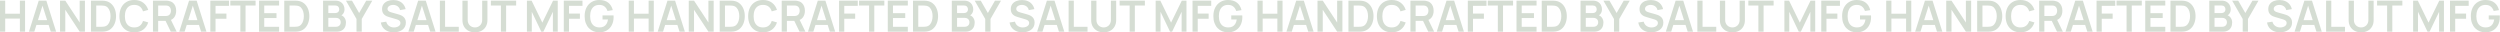 <?xml version="1.0" encoding="UTF-8"?> <svg xmlns="http://www.w3.org/2000/svg" width="8700" height="113" viewBox="0 0 8700 113" fill="none"><path d="M0 110.25V2.25H18.075V47.7H69.225V2.25H87.225V110.25H69.225V64.65H18.075V110.25H0Z" fill="#D5DDD3"></path><path d="M100.752 110.25L134.802 2.25H161.277L195.327 110.25H176.727L145.827 13.35H149.877L119.352 110.25H100.752ZM119.727 86.85V69.975H176.427V86.85H119.727Z" fill="#D5DDD3"></path><path d="M208.887 110.25V2.25H227.187L277.287 78.375V2.25H295.587V110.25H277.287L227.187 34.125V110.25H208.887Z" fill="#D5DDD3"></path><path d="M316.553 110.25V2.25H350.978C351.878 2.25 353.653 2.275 356.303 2.325C359.003 2.375 361.603 2.55 364.103 2.85C372.653 3.95 379.878 7 385.778 12C391.728 16.95 396.228 23.275 399.278 30.975C402.328 38.675 403.853 47.1 403.853 56.25C403.853 65.4 402.328 73.825 399.278 81.525C396.228 89.225 391.728 95.575 385.778 100.575C379.878 105.525 372.653 108.55 364.103 109.65C361.653 109.95 359.078 110.125 356.378 110.175C353.678 110.225 351.878 110.25 350.978 110.25H316.553ZM334.928 93.225H350.978C352.478 93.225 354.378 93.175 356.678 93.075C359.028 92.975 361.103 92.75 362.903 92.4C368.003 91.45 372.153 89.175 375.353 85.575C378.553 81.975 380.903 77.6 382.403 72.45C383.953 67.3 384.728 61.9 384.728 56.25C384.728 50.4 383.953 44.9 382.403 39.75C380.853 34.6 378.453 30.275 375.203 26.775C372.003 23.275 367.903 21.05 362.903 20.1C361.103 19.7 359.028 19.475 356.678 19.425C354.378 19.325 352.478 19.275 350.978 19.275H334.928V93.225Z" fill="#D5DDD3"></path><path d="M467.257 112.5C456.457 112.5 447.207 110.15 439.507 105.45C431.807 100.7 425.882 94.1 421.732 85.65C417.632 77.2 415.582 67.4 415.582 56.25C415.582 45.1 417.632 35.3 421.732 26.85C425.882 18.4 431.807 11.825 439.507 7.125C447.207 2.375 456.457 0 467.257 0C479.707 0 490.082 3.125 498.382 9.375C506.682 15.575 512.507 23.95 515.857 34.5L497.632 39.525C495.532 32.475 491.957 26.975 486.907 23.025C481.857 19.025 475.307 17.025 467.257 17.025C460.007 17.025 453.957 18.65 449.107 21.9C444.307 25.15 440.682 29.725 438.232 35.625C435.832 41.475 434.607 48.35 434.557 56.25C434.557 64.15 435.757 71.05 438.157 76.95C440.607 82.8 444.257 87.35 449.107 90.6C453.957 93.85 460.007 95.475 467.257 95.475C475.307 95.475 481.857 93.475 486.907 89.475C491.957 85.475 495.532 79.975 497.632 72.975L515.857 78C512.507 88.55 506.682 96.95 498.382 103.2C490.082 109.4 479.707 112.5 467.257 112.5Z" fill="#D5DDD3"></path><path d="M532.324 110.25V2.25H576.949C577.999 2.25 579.349 2.3 580.999 2.4C582.649 2.45 584.174 2.6 585.574 2.85C591.824 3.8 596.974 5.875 601.024 9.075C605.124 12.275 608.149 16.325 610.099 21.225C612.099 26.075 613.099 31.475 613.099 37.425C613.099 46.225 610.874 53.8 606.424 60.15C601.974 66.45 595.149 70.35 585.949 71.85L578.224 72.525H550.399V110.25H532.324ZM594.349 110.25L573.049 66.3L591.424 62.25L614.824 110.25H594.349ZM550.399 55.65H576.199C577.199 55.65 578.324 55.6 579.574 55.5C580.824 55.4 581.974 55.2 583.024 54.9C586.024 54.15 588.374 52.825 590.074 50.925C591.824 49.025 593.049 46.875 593.749 44.475C594.499 42.075 594.874 39.725 594.874 37.425C594.874 35.125 594.499 32.775 593.749 30.375C593.049 27.925 591.824 25.75 590.074 23.85C588.374 21.95 586.024 20.625 583.024 19.875C581.974 19.575 580.824 19.4 579.574 19.35C578.324 19.25 577.199 19.2 576.199 19.2H550.399V55.65Z" fill="#D5DDD3"></path><path d="M623.848 110.25L657.898 2.25H684.373L718.423 110.25H699.823L668.923 13.35H672.973L642.448 110.25H623.848ZM642.823 86.85V69.975H699.523V86.85H642.823Z" fill="#D5DDD3"></path><path d="M731.982 110.25V2.25H797.007V20.325H750.057V47.25H788.007V65.25H750.057V110.25H731.982Z" fill="#D5DDD3"></path><path d="M836.448 110.25V19.2H801.498V2.25H889.473V19.2H854.523V110.25H836.448Z" fill="#D5DDD3"></path><path d="M901.465 110.25V2.25H971.215V19.2H919.54V45.825H962.215V62.775H919.54V93.3H971.215V110.25H901.465Z" fill="#D5DDD3"></path><path d="M989.209 110.25V2.25H1023.63C1024.53 2.25 1026.31 2.275 1028.96 2.325C1031.66 2.375 1034.26 2.55 1036.76 2.85C1045.31 3.95 1052.53 7 1058.43 12C1064.38 16.95 1068.88 23.275 1071.93 30.975C1074.98 38.675 1076.51 47.1 1076.51 56.25C1076.51 65.4 1074.98 73.825 1071.93 81.525C1068.88 89.225 1064.38 95.575 1058.43 100.575C1052.53 105.525 1045.31 108.55 1036.76 109.65C1034.31 109.95 1031.73 110.125 1029.03 110.175C1026.33 110.225 1024.53 110.25 1023.63 110.25H989.209ZM1007.58 93.225H1023.63C1025.13 93.225 1027.03 93.175 1029.33 93.075C1031.68 92.975 1033.76 92.75 1035.56 92.4C1040.66 91.45 1044.81 89.175 1048.01 85.575C1051.21 81.975 1053.56 77.6 1055.06 72.45C1056.61 67.3 1057.38 61.9 1057.38 56.25C1057.38 50.4 1056.61 44.9 1055.06 39.75C1053.51 34.6 1051.11 30.275 1047.86 26.775C1044.66 23.275 1040.56 21.05 1035.56 20.1C1033.76 19.7 1031.68 19.475 1029.33 19.425C1027.03 19.325 1025.13 19.275 1023.63 19.275H1007.58V93.225Z" fill="#D5DDD3"></path><path d="M1124.27 110.25V2.25H1167.09C1174.39 2.25 1180.37 3.725 1185.02 6.675C1189.72 9.575 1193.19 13.3 1195.44 17.85C1197.74 22.4 1198.89 27.1 1198.89 31.95C1198.89 37.9 1197.47 42.95 1194.62 47.1C1191.82 51.25 1187.99 54.05 1183.14 55.5V51.75C1189.94 53.3 1195.09 56.525 1198.59 61.425C1202.14 66.325 1203.92 71.9 1203.92 78.15C1203.92 84.55 1202.69 90.15 1200.24 94.95C1197.79 99.75 1194.14 103.5 1189.29 106.2C1184.49 108.9 1178.54 110.25 1171.44 110.25H1124.27ZM1142.57 93.225H1169.19C1172.34 93.225 1175.17 92.6 1177.67 91.35C1180.17 90.05 1182.12 88.25 1183.52 85.95C1184.97 83.6 1185.69 80.825 1185.69 77.625C1185.69 74.725 1185.07 72.125 1183.82 69.825C1182.57 67.525 1180.74 65.7 1178.34 64.35C1175.94 62.95 1173.07 62.25 1169.72 62.25H1142.57V93.225ZM1142.57 45.375H1166.87C1169.47 45.375 1171.79 44.875 1173.84 43.875C1175.89 42.875 1177.52 41.4 1178.72 39.45C1179.92 37.5 1180.52 35.1 1180.52 32.25C1180.52 28.5 1179.32 25.375 1176.92 22.875C1174.52 20.375 1171.17 19.125 1166.87 19.125H1142.57V45.375Z" fill="#D5DDD3"></path><path d="M1240.61 110.25V66L1203.86 2.25H1224.93L1249.76 45.3L1274.51 2.25H1295.58L1258.91 66V110.25H1240.61Z" fill="#D5DDD3"></path><path d="M1370.05 112.5C1362.15 112.5 1355.03 111.125 1348.68 108.375C1342.38 105.625 1337.18 101.7 1333.08 96.6C1329.03 91.45 1326.45 85.35 1325.35 78.3L1344.1 75.45C1345.7 81.85 1348.98 86.8 1353.93 90.3C1358.93 93.8 1364.68 95.55 1371.18 95.55C1375.03 95.55 1378.65 94.95 1382.05 93.75C1385.45 92.55 1388.2 90.8 1390.3 88.5C1392.45 86.2 1393.53 83.375 1393.53 80.025C1393.53 78.525 1393.28 77.15 1392.78 75.9C1392.28 74.6 1391.53 73.45 1390.53 72.45C1389.58 71.45 1388.33 70.55 1386.78 69.75C1385.28 68.9 1383.53 68.175 1381.53 67.575L1353.63 59.325C1351.23 58.625 1348.63 57.7 1345.83 56.55C1343.08 55.35 1340.45 53.725 1337.95 51.675C1335.5 49.575 1333.48 46.925 1331.88 43.725C1330.33 40.475 1329.55 36.475 1329.55 31.725C1329.55 24.775 1331.3 18.95 1334.8 14.25C1338.35 9.5 1343.1 5.95 1349.05 3.6C1355.05 1.25 1361.7 0.1 1369 0.15C1376.4 0.2 1383 1.475 1388.8 3.975C1394.6 6.425 1399.45 10 1403.35 14.7C1407.25 19.4 1410 25.075 1411.6 31.725L1392.18 35.1C1391.38 31.3 1389.83 28.075 1387.53 25.425C1385.28 22.725 1382.5 20.675 1379.2 19.275C1375.95 17.875 1372.48 17.125 1368.78 17.025C1365.18 16.975 1361.83 17.525 1358.73 18.675C1355.68 19.775 1353.2 21.375 1351.3 23.475C1349.45 25.575 1348.53 28.025 1348.53 30.825C1348.53 33.475 1349.33 35.65 1350.93 37.35C1352.53 39 1354.5 40.325 1356.85 41.325C1359.25 42.275 1361.68 43.075 1364.13 43.725L1383.48 49.125C1386.13 49.825 1389.1 50.775 1392.4 51.975C1395.7 53.175 1398.88 54.85 1401.93 57C1404.98 59.15 1407.48 61.975 1409.43 65.475C1411.43 68.975 1412.43 73.425 1412.43 78.825C1412.43 84.425 1411.25 89.35 1408.9 93.6C1406.6 97.8 1403.48 101.3 1399.53 104.1C1395.58 106.9 1391.05 109 1385.95 110.4C1380.9 111.8 1375.6 112.5 1370.05 112.5Z" fill="#D5DDD3"></path><path d="M1421.16 110.25L1455.21 2.25H1481.69L1515.74 110.25H1497.14L1466.24 13.35H1470.29L1439.76 110.25H1421.16ZM1440.14 86.85V69.975H1496.84V86.85H1440.14Z" fill="#D5DDD3"></path><path d="M1530.8 110.25V2.25H1548.87V93.3H1596.57V110.25H1530.8Z" fill="#D5DDD3"></path><path d="M1652.78 112.5C1644.18 112.5 1636.6 110.75 1630.05 107.25C1623.55 103.75 1618.45 98.825 1614.75 92.475C1611.1 86.125 1609.28 78.675 1609.28 70.125V2.4L1627.58 2.25V69.675C1627.58 73.725 1628.25 77.35 1629.6 80.55C1631 83.75 1632.88 86.475 1635.23 88.725C1637.58 90.925 1640.28 92.6 1643.33 93.75C1646.38 94.9 1649.53 95.475 1652.78 95.475C1656.13 95.475 1659.3 94.9 1662.3 93.75C1665.35 92.55 1668.05 90.85 1670.4 88.65C1672.75 86.4 1674.6 83.675 1675.95 80.475C1677.3 77.275 1677.98 73.675 1677.98 69.675V2.25H1696.28V70.125C1696.28 78.675 1694.43 86.125 1690.73 92.475C1687.08 98.825 1681.98 103.75 1675.43 107.25C1668.93 110.75 1661.38 112.5 1652.78 112.5Z" fill="#D5DDD3"></path><path d="M1743.19 110.25V19.2H1708.24V2.25H1796.21V19.2H1761.26V110.25H1743.19Z" fill="#D5DDD3"></path><path d="M1833.69 110.25V2.25H1849.97L1887.32 78.75L1924.67 2.25H1940.94V110.25H1924.07V41.025L1890.92 110.25H1883.72L1850.64 41.025V110.25H1833.69Z" fill="#D5DDD3"></path><path d="M1962.01 110.25V2.25H2027.04V20.325H1980.09V47.25H2018.04V65.25H1980.09V110.25H1962.01Z" fill="#D5DDD3"></path><path d="M2085.08 112.5C2078.08 112.5 2071.5 111.275 2065.35 108.825C2059.25 106.325 2053.88 102.675 2049.23 97.875C2044.63 93.075 2041.03 87.2 2038.43 80.25C2035.83 73.25 2034.53 65.25 2034.53 56.25C2034.53 44.45 2036.73 34.375 2041.13 26.025C2045.53 17.625 2051.55 11.2 2059.2 6.75C2066.85 2.25 2075.48 0 2085.08 0C2098.38 0 2108.9 3.1 2116.65 9.3C2124.45 15.45 2129.73 24.1 2132.48 35.25L2114.03 38.175C2111.98 31.775 2108.63 26.675 2103.98 22.875C2099.33 19.025 2093.4 17.1 2086.2 17.1C2078.95 17 2072.93 18.575 2068.13 21.825C2063.33 25.075 2059.7 29.65 2057.25 35.55C2054.85 41.45 2053.65 48.35 2053.65 56.25C2053.65 64.15 2054.85 71.025 2057.25 76.875C2059.65 82.675 2063.25 87.2 2068.05 90.45C2072.9 93.7 2078.95 95.375 2086.2 95.475C2091.65 95.525 2096.43 94.55 2100.53 92.55C2104.63 90.5 2107.98 87.425 2110.58 83.325C2113.18 79.175 2114.93 74 2115.83 67.8H2096.78V53.625H2135.03C2135.13 54.425 2135.2 55.6 2135.25 57.15C2135.3 58.7 2135.33 59.625 2135.33 59.925C2135.33 70.125 2133.3 79.2 2129.25 87.15C2125.25 95.05 2119.5 101.25 2112 105.75C2104.5 110.25 2095.53 112.5 2085.08 112.5Z" fill="#D5DDD3"></path><path d="M4376 110.25V2.25H4394.08V47.7H4445.23V2.25H4463.23V110.25H4445.23V64.65H4394.08V110.25H4376Z" fill="#D5DDD3"></path><path d="M4476.75 110.25L4510.8 2.25H4537.28L4571.33 110.25H4552.73L4521.83 13.35H4525.88L4495.35 110.25H4476.75ZM4495.73 86.85V69.975H4552.43V86.85H4495.73Z" fill="#D5DDD3"></path><path d="M4584.89 110.25V2.25H4603.19L4653.29 78.375V2.25H4671.59V110.25H4653.29L4603.19 34.125V110.25H4584.89Z" fill="#D5DDD3"></path><path d="M4692.55 110.25V2.25H4726.98C4727.88 2.25 4729.65 2.275 4732.3 2.325C4735 2.375 4737.6 2.55 4740.1 2.85C4748.65 3.95 4755.88 7 4761.78 12C4767.73 16.95 4772.23 23.275 4775.28 30.975C4778.33 38.675 4779.85 47.1 4779.85 56.25C4779.85 65.4 4778.33 73.825 4775.28 81.525C4772.23 89.225 4767.73 95.575 4761.78 100.575C4755.88 105.525 4748.65 108.55 4740.1 109.65C4737.65 109.95 4735.08 110.125 4732.38 110.175C4729.68 110.225 4727.88 110.25 4726.98 110.25H4692.55ZM4710.93 93.225H4726.98C4728.48 93.225 4730.38 93.175 4732.68 93.075C4735.03 92.975 4737.1 92.75 4738.9 92.4C4744 91.45 4748.15 89.175 4751.35 85.575C4754.55 81.975 4756.9 77.6 4758.4 72.45C4759.95 67.3 4760.73 61.9 4760.73 56.25C4760.73 50.4 4759.95 44.9 4758.4 39.75C4756.85 34.6 4754.45 30.275 4751.2 26.775C4748 23.275 4743.9 21.05 4738.9 20.1C4737.1 19.7 4735.03 19.475 4732.68 19.425C4730.38 19.325 4728.48 19.275 4726.98 19.275H4710.93V93.225Z" fill="#D5DDD3"></path><path d="M4843.26 112.5C4832.46 112.5 4823.21 110.15 4815.51 105.45C4807.81 100.7 4801.88 94.1 4797.73 85.65C4793.63 77.2 4791.58 67.4 4791.58 56.25C4791.58 45.1 4793.63 35.3 4797.73 26.85C4801.88 18.4 4807.81 11.825 4815.51 7.125C4823.21 2.375 4832.46 0 4843.26 0C4855.71 0 4866.08 3.125 4874.38 9.375C4882.68 15.575 4888.51 23.95 4891.86 34.5L4873.63 39.525C4871.53 32.475 4867.96 26.975 4862.91 23.025C4857.86 19.025 4851.31 17.025 4843.26 17.025C4836.01 17.025 4829.96 18.65 4825.11 21.9C4820.31 25.15 4816.68 29.725 4814.23 35.625C4811.83 41.475 4810.61 48.35 4810.56 56.25C4810.56 64.15 4811.76 71.05 4814.16 76.95C4816.61 82.8 4820.26 87.35 4825.11 90.6C4829.96 93.85 4836.01 95.475 4843.26 95.475C4851.31 95.475 4857.86 93.475 4862.91 89.475C4867.96 85.475 4871.53 79.975 4873.63 72.975L4891.86 78C4888.51 88.55 4882.68 96.95 4874.38 103.2C4866.08 109.4 4855.71 112.5 4843.26 112.5Z" fill="#D5DDD3"></path><path d="M4908.32 110.25V2.25H4952.95C4954 2.25 4955.35 2.3 4957 2.4C4958.65 2.45 4960.17 2.6 4961.57 2.85C4967.82 3.8 4972.97 5.875 4977.02 9.075C4981.12 12.275 4984.15 16.325 4986.1 21.225C4988.1 26.075 4989.1 31.475 4989.1 37.425C4989.1 46.225 4986.87 53.8 4982.42 60.15C4977.97 66.45 4971.15 70.35 4961.95 71.85L4954.22 72.525H4926.4V110.25H4908.32ZM4970.35 110.25L4949.05 66.3L4967.42 62.25L4990.82 110.25H4970.35ZM4926.4 55.65H4952.2C4953.2 55.65 4954.32 55.6 4955.57 55.5C4956.82 55.4 4957.97 55.2 4959.02 54.9C4962.02 54.15 4964.37 52.825 4966.07 50.925C4967.82 49.025 4969.05 46.875 4969.75 44.475C4970.5 42.075 4970.87 39.725 4970.87 37.425C4970.87 35.125 4970.5 32.775 4969.75 30.375C4969.05 27.925 4967.82 25.75 4966.07 23.85C4964.37 21.95 4962.02 20.625 4959.02 19.875C4957.97 19.575 4956.82 19.4 4955.57 19.35C4954.32 19.25 4953.2 19.2 4952.2 19.2H4926.4V55.65Z" fill="#D5DDD3"></path><path d="M4999.85 110.25L5033.9 2.25H5060.37L5094.42 110.25H5075.82L5044.92 13.35H5048.97L5018.45 110.25H4999.85ZM5018.82 86.85V69.975H5075.52V86.85H5018.82Z" fill="#D5DDD3"></path><path d="M5107.98 110.25V2.25H5173.01V20.325H5126.06V47.25H5164.01V65.25H5126.06V110.25H5107.98Z" fill="#D5DDD3"></path><path d="M5212.45 110.25V19.2H5177.5V2.25H5265.47V19.2H5230.52V110.25H5212.45Z" fill="#D5DDD3"></path><path d="M5277.46 110.25V2.25H5347.21V19.2H5295.54V45.825H5338.21V62.775H5295.54V93.3H5347.21V110.25H5277.46Z" fill="#D5DDD3"></path><path d="M5365.21 110.25V2.25H5399.63C5400.53 2.25 5402.31 2.275 5404.96 2.325C5407.66 2.375 5410.26 2.55 5412.76 2.85C5421.31 3.95 5428.53 7 5434.43 12C5440.38 16.95 5444.88 23.275 5447.93 30.975C5450.98 38.675 5452.51 47.1 5452.51 56.25C5452.51 65.4 5450.98 73.825 5447.93 81.525C5444.88 89.225 5440.38 95.575 5434.43 100.575C5428.53 105.525 5421.31 108.55 5412.76 109.65C5410.31 109.95 5407.73 110.125 5405.03 110.175C5402.33 110.225 5400.53 110.25 5399.63 110.25H5365.21ZM5383.58 93.225H5399.63C5401.13 93.225 5403.03 93.175 5405.33 93.075C5407.68 92.975 5409.76 92.75 5411.56 92.4C5416.66 91.45 5420.81 89.175 5424.01 85.575C5427.21 81.975 5429.56 77.6 5431.06 72.45C5432.61 67.3 5433.38 61.9 5433.38 56.25C5433.38 50.4 5432.61 44.9 5431.06 39.75C5429.51 34.6 5427.11 30.275 5423.86 26.775C5420.66 23.275 5416.56 21.05 5411.56 20.1C5409.76 19.7 5407.68 19.475 5405.33 19.425C5403.03 19.325 5401.13 19.275 5399.63 19.275H5383.58V93.225Z" fill="#D5DDD3"></path><path d="M5500.27 110.25V2.25H5543.09C5550.39 2.25 5556.37 3.725 5561.02 6.675C5565.72 9.575 5569.19 13.3 5571.44 17.85C5573.74 22.4 5574.89 27.1 5574.89 31.95C5574.89 37.9 5573.47 42.95 5570.62 47.1C5567.82 51.25 5563.99 54.05 5559.14 55.5V51.75C5565.94 53.3 5571.09 56.525 5574.59 61.425C5578.14 66.325 5579.92 71.9 5579.92 78.15C5579.92 84.55 5578.69 90.15 5576.24 94.95C5573.79 99.75 5570.14 103.5 5565.29 106.2C5560.49 108.9 5554.54 110.25 5547.44 110.25H5500.27ZM5518.57 93.225H5545.19C5548.34 93.225 5551.17 92.6 5553.67 91.35C5556.17 90.05 5558.12 88.25 5559.52 85.95C5560.97 83.6 5561.69 80.825 5561.69 77.625C5561.69 74.725 5561.07 72.125 5559.82 69.825C5558.57 67.525 5556.74 65.7 5554.34 64.35C5551.94 62.95 5549.07 62.25 5545.72 62.25H5518.57V93.225ZM5518.57 45.375H5542.87C5545.47 45.375 5547.79 44.875 5549.84 43.875C5551.89 42.875 5553.52 41.4 5554.72 39.45C5555.92 37.5 5556.52 35.1 5556.52 32.25C5556.52 28.5 5555.32 25.375 5552.92 22.875C5550.52 20.375 5547.17 19.125 5542.87 19.125H5518.57V45.375Z" fill="#D5DDD3"></path><path d="M5616.61 110.25V66L5579.86 2.25H5600.93L5625.76 45.3L5650.51 2.25H5671.58L5634.91 66V110.25H5616.61Z" fill="#D5DDD3"></path><path d="M5746.05 112.5C5738.15 112.5 5731.03 111.125 5724.68 108.375C5718.38 105.625 5713.18 101.7 5709.08 96.6C5705.03 91.45 5702.45 85.35 5701.35 78.3L5720.1 75.45C5721.7 81.85 5724.98 86.8 5729.93 90.3C5734.93 93.8 5740.68 95.55 5747.18 95.55C5751.03 95.55 5754.65 94.95 5758.05 93.75C5761.45 92.55 5764.2 90.8 5766.3 88.5C5768.45 86.2 5769.53 83.375 5769.53 80.025C5769.53 78.525 5769.28 77.15 5768.78 75.9C5768.28 74.6 5767.53 73.45 5766.53 72.45C5765.58 71.45 5764.33 70.55 5762.78 69.75C5761.28 68.9 5759.53 68.175 5757.53 67.575L5729.63 59.325C5727.23 58.625 5724.63 57.7 5721.83 56.55C5719.08 55.35 5716.45 53.725 5713.95 51.675C5711.5 49.575 5709.48 46.925 5707.88 43.725C5706.33 40.475 5705.55 36.475 5705.55 31.725C5705.55 24.775 5707.3 18.95 5710.8 14.25C5714.35 9.5 5719.1 5.95 5725.05 3.6C5731.05 1.25 5737.7 0.1 5745 0.15C5752.4 0.2 5759 1.475 5764.8 3.975C5770.6 6.425 5775.45 10 5779.35 14.7C5783.25 19.4 5786 25.075 5787.6 31.725L5768.18 35.1C5767.38 31.3 5765.83 28.075 5763.53 25.425C5761.28 22.725 5758.5 20.675 5755.2 19.275C5751.95 17.875 5748.48 17.125 5744.78 17.025C5741.18 16.975 5737.83 17.525 5734.73 18.675C5731.68 19.775 5729.2 21.375 5727.3 23.475C5725.45 25.575 5724.53 28.025 5724.53 30.825C5724.53 33.475 5725.33 35.65 5726.93 37.35C5728.53 39 5730.5 40.325 5732.85 41.325C5735.25 42.275 5737.68 43.075 5740.13 43.725L5759.48 49.125C5762.13 49.825 5765.1 50.775 5768.4 51.975C5771.7 53.175 5774.88 54.85 5777.93 57C5780.98 59.15 5783.48 61.975 5785.43 65.475C5787.43 68.975 5788.43 73.425 5788.43 78.825C5788.43 84.425 5787.25 89.35 5784.9 93.6C5782.6 97.8 5779.48 101.3 5775.53 104.1C5771.58 106.9 5767.05 109 5761.95 110.4C5756.9 111.8 5751.6 112.5 5746.05 112.5Z" fill="#D5DDD3"></path><path d="M5797.16 110.25L5831.21 2.25H5857.69L5891.74 110.25H5873.14L5842.24 13.35H5846.29L5815.76 110.25H5797.16ZM5816.14 86.85V69.975H5872.84V86.85H5816.14Z" fill="#D5DDD3"></path><path d="M5906.8 110.25V2.25H5924.87V93.3H5972.57V110.25H5906.8Z" fill="#D5DDD3"></path><path d="M6028.78 112.5C6020.18 112.5 6012.6 110.75 6006.05 107.25C5999.55 103.75 5994.45 98.825 5990.75 92.475C5987.1 86.125 5985.28 78.675 5985.28 70.125V2.4L6003.58 2.25V69.675C6003.58 73.725 6004.25 77.35 6005.6 80.55C6007 83.75 6008.88 86.475 6011.23 88.725C6013.58 90.925 6016.28 92.6 6019.33 93.75C6022.38 94.9 6025.53 95.475 6028.78 95.475C6032.13 95.475 6035.3 94.9 6038.3 93.75C6041.35 92.55 6044.05 90.85 6046.4 88.65C6048.75 86.4 6050.6 83.675 6051.95 80.475C6053.3 77.275 6053.98 73.675 6053.98 69.675V2.25H6072.28V70.125C6072.28 78.675 6070.43 86.125 6066.73 92.475C6063.08 98.825 6057.98 103.75 6051.43 107.25C6044.93 110.75 6037.38 112.5 6028.78 112.5Z" fill="#D5DDD3"></path><path d="M6119.19 110.25V19.2H6084.24V2.25H6172.21V19.2H6137.26V110.25H6119.19Z" fill="#D5DDD3"></path><path d="M6209.69 110.25V2.25H6225.97L6263.32 78.75L6300.67 2.25H6316.94V110.25H6300.07V41.025L6266.92 110.25H6259.72L6226.64 41.025V110.25H6209.69Z" fill="#D5DDD3"></path><path d="M6338.01 110.25V2.25H6403.04V20.325H6356.09V47.25H6394.04V65.25H6356.09V110.25H6338.01Z" fill="#D5DDD3"></path><path d="M6461.08 112.5C6454.08 112.5 6447.5 111.275 6441.35 108.825C6435.25 106.325 6429.88 102.675 6425.23 97.875C6420.63 93.075 6417.03 87.2 6414.43 80.25C6411.83 73.25 6410.53 65.25 6410.53 56.25C6410.53 44.45 6412.73 34.375 6417.13 26.025C6421.53 17.625 6427.55 11.2 6435.2 6.75C6442.85 2.25 6451.48 0 6461.08 0C6474.38 0 6484.9 3.1 6492.65 9.3C6500.45 15.45 6505.73 24.1 6508.48 35.25L6490.03 38.175C6487.98 31.775 6484.63 26.675 6479.98 22.875C6475.33 19.025 6469.4 17.1 6462.2 17.1C6454.95 17 6448.93 18.575 6444.13 21.825C6439.33 25.075 6435.7 29.65 6433.25 35.55C6430.85 41.45 6429.65 48.35 6429.65 56.25C6429.65 64.15 6430.85 71.025 6433.25 76.875C6435.65 82.675 6439.25 87.2 6444.05 90.45C6448.9 93.7 6454.95 95.375 6462.2 95.475C6467.65 95.525 6472.43 94.55 6476.53 92.55C6480.63 90.5 6483.98 87.425 6486.58 83.325C6489.18 79.175 6490.93 74 6491.83 67.8H6472.78V53.625H6511.03C6511.13 54.425 6511.2 55.6 6511.25 57.15C6511.3 58.7 6511.33 59.625 6511.33 59.925C6511.33 70.125 6509.3 79.2 6505.25 87.15C6501.25 95.05 6495.5 101.25 6488 105.75C6480.5 110.25 6471.53 112.5 6461.08 112.5Z" fill="#D5DDD3"></path><path d="M2188 110.25V2.25H2206.07V47.7H2257.23V2.25H2275.23V110.25H2257.23V64.65H2206.07V110.25H2188Z" fill="#D5DDD3"></path><path d="M2288.75 110.25L2322.8 2.25H2349.28L2383.33 110.25H2364.73L2333.83 13.35H2337.88L2307.35 110.25H2288.75ZM2307.73 86.85V69.975H2364.43V86.85H2307.73Z" fill="#D5DDD3"></path><path d="M2396.89 110.25V2.25H2415.19L2465.29 78.375V2.25H2483.59V110.25H2465.29L2415.19 34.125V110.25H2396.89Z" fill="#D5DDD3"></path><path d="M2504.55 110.25V2.25H2538.98C2539.88 2.25 2541.65 2.275 2544.3 2.325C2547 2.375 2549.6 2.55 2552.1 2.85C2560.65 3.95 2567.88 7 2573.78 12C2579.73 16.95 2584.23 23.275 2587.28 30.975C2590.33 38.675 2591.85 47.1 2591.85 56.25C2591.85 65.4 2590.33 73.825 2587.28 81.525C2584.23 89.225 2579.73 95.575 2573.78 100.575C2567.88 105.525 2560.65 108.55 2552.1 109.65C2549.65 109.95 2547.08 110.125 2544.38 110.175C2541.68 110.225 2539.88 110.25 2538.98 110.25H2504.55ZM2522.93 93.225H2538.98C2540.48 93.225 2542.38 93.175 2544.68 93.075C2547.03 92.975 2549.1 92.75 2550.9 92.4C2556 91.45 2560.15 89.175 2563.35 85.575C2566.55 81.975 2568.9 77.6 2570.4 72.45C2571.95 67.3 2572.73 61.9 2572.73 56.25C2572.73 50.4 2571.95 44.9 2570.4 39.75C2568.85 34.6 2566.45 30.275 2563.2 26.775C2560 23.275 2555.9 21.05 2550.9 20.1C2549.1 19.7 2547.03 19.475 2544.68 19.425C2542.38 19.325 2540.48 19.275 2538.98 19.275H2522.93V93.225Z" fill="#D5DDD3"></path><path d="M2655.26 112.5C2644.46 112.5 2635.21 110.15 2627.51 105.45C2619.81 100.7 2613.88 94.1 2609.73 85.65C2605.63 77.2 2603.58 67.4 2603.58 56.25C2603.58 45.1 2605.63 35.3 2609.73 26.85C2613.88 18.4 2619.81 11.825 2627.51 7.125C2635.21 2.375 2644.46 0 2655.26 0C2667.71 0 2678.08 3.125 2686.38 9.375C2694.68 15.575 2700.51 23.95 2703.86 34.5L2685.63 39.525C2683.53 32.475 2679.96 26.975 2674.91 23.025C2669.86 19.025 2663.31 17.025 2655.26 17.025C2648.01 17.025 2641.96 18.65 2637.11 21.9C2632.31 25.15 2628.68 29.725 2626.23 35.625C2623.83 41.475 2622.61 48.35 2622.56 56.25C2622.56 64.15 2623.76 71.05 2626.16 76.95C2628.61 82.8 2632.26 87.35 2637.11 90.6C2641.96 93.85 2648.01 95.475 2655.26 95.475C2663.31 95.475 2669.86 93.475 2674.91 89.475C2679.96 85.475 2683.53 79.975 2685.63 72.975L2703.86 78C2700.51 88.55 2694.68 96.95 2686.38 103.2C2678.08 109.4 2667.71 112.5 2655.26 112.5Z" fill="#D5DDD3"></path><path d="M2720.32 110.25V2.25H2764.95C2766 2.25 2767.35 2.3 2769 2.4C2770.65 2.45 2772.17 2.6 2773.57 2.85C2779.82 3.8 2784.97 5.875 2789.02 9.075C2793.12 12.275 2796.15 16.325 2798.1 21.225C2800.1 26.075 2801.1 31.475 2801.1 37.425C2801.1 46.225 2798.87 53.8 2794.42 60.15C2789.97 66.45 2783.15 70.35 2773.95 71.85L2766.22 72.525H2738.4V110.25H2720.32ZM2782.35 110.25L2761.05 66.3L2779.42 62.25L2802.82 110.25H2782.35ZM2738.4 55.65H2764.2C2765.2 55.65 2766.32 55.6 2767.57 55.5C2768.82 55.4 2769.97 55.2 2771.02 54.9C2774.02 54.15 2776.37 52.825 2778.07 50.925C2779.82 49.025 2781.05 46.875 2781.75 44.475C2782.5 42.075 2782.87 39.725 2782.87 37.425C2782.87 35.125 2782.5 32.775 2781.75 30.375C2781.05 27.925 2779.82 25.75 2778.07 23.85C2776.37 21.95 2774.02 20.625 2771.02 19.875C2769.97 19.575 2768.82 19.4 2767.57 19.35C2766.32 19.25 2765.2 19.2 2764.2 19.2H2738.4V55.65Z" fill="#D5DDD3"></path><path d="M2811.85 110.25L2845.9 2.25H2872.37L2906.42 110.25H2887.82L2856.92 13.35H2860.97L2830.45 110.25H2811.85ZM2830.82 86.85V69.975H2887.52V86.85H2830.82Z" fill="#D5DDD3"></path><path d="M2919.98 110.25V2.25H2985.01V20.325H2938.06V47.25H2976.01V65.25H2938.06V110.25H2919.98Z" fill="#D5DDD3"></path><path d="M3024.45 110.25V19.2H2989.5V2.25H3077.47V19.2H3042.52V110.25H3024.45Z" fill="#D5DDD3"></path><path d="M3089.46 110.25V2.25H3159.21V19.2H3107.54V45.825H3150.21V62.775H3107.54V93.3H3159.21V110.25H3089.46Z" fill="#D5DDD3"></path><path d="M3177.21 110.25V2.25H3211.63C3212.53 2.25 3214.31 2.275 3216.96 2.325C3219.66 2.375 3222.26 2.55 3224.76 2.85C3233.31 3.95 3240.53 7 3246.43 12C3252.38 16.95 3256.88 23.275 3259.93 30.975C3262.98 38.675 3264.51 47.1 3264.51 56.25C3264.51 65.4 3262.98 73.825 3259.93 81.525C3256.88 89.225 3252.38 95.575 3246.43 100.575C3240.53 105.525 3233.31 108.55 3224.76 109.65C3222.31 109.95 3219.73 110.125 3217.03 110.175C3214.33 110.225 3212.53 110.25 3211.63 110.25H3177.21ZM3195.58 93.225H3211.63C3213.13 93.225 3215.03 93.175 3217.33 93.075C3219.68 92.975 3221.76 92.75 3223.56 92.4C3228.66 91.45 3232.81 89.175 3236.01 85.575C3239.21 81.975 3241.56 77.6 3243.06 72.45C3244.61 67.3 3245.38 61.9 3245.38 56.25C3245.38 50.4 3244.61 44.9 3243.06 39.75C3241.51 34.6 3239.11 30.275 3235.86 26.775C3232.66 23.275 3228.56 21.05 3223.56 20.1C3221.76 19.7 3219.68 19.475 3217.33 19.425C3215.03 19.325 3213.13 19.275 3211.63 19.275H3195.58V93.225Z" fill="#D5DDD3"></path><path d="M3312.27 110.25V2.25H3355.09C3362.39 2.25 3368.37 3.725 3373.02 6.675C3377.72 9.575 3381.19 13.3 3383.44 17.85C3385.74 22.4 3386.89 27.1 3386.89 31.95C3386.89 37.9 3385.47 42.95 3382.62 47.1C3379.82 51.25 3375.99 54.05 3371.14 55.5V51.75C3377.94 53.3 3383.09 56.525 3386.59 61.425C3390.14 66.325 3391.92 71.9 3391.92 78.15C3391.92 84.55 3390.69 90.15 3388.24 94.95C3385.79 99.75 3382.14 103.5 3377.29 106.2C3372.49 108.9 3366.54 110.25 3359.44 110.25H3312.27ZM3330.57 93.225H3357.19C3360.34 93.225 3363.17 92.6 3365.67 91.35C3368.17 90.05 3370.12 88.25 3371.52 85.95C3372.97 83.6 3373.69 80.825 3373.69 77.625C3373.69 74.725 3373.07 72.125 3371.82 69.825C3370.57 67.525 3368.74 65.7 3366.34 64.35C3363.94 62.95 3361.07 62.25 3357.72 62.25H3330.57V93.225ZM3330.57 45.375H3354.87C3357.47 45.375 3359.79 44.875 3361.84 43.875C3363.89 42.875 3365.52 41.4 3366.72 39.45C3367.92 37.5 3368.52 35.1 3368.52 32.25C3368.52 28.5 3367.32 25.375 3364.92 22.875C3362.52 20.375 3359.17 19.125 3354.87 19.125H3330.57V45.375Z" fill="#D5DDD3"></path><path d="M3428.61 110.25V66L3391.86 2.25H3412.93L3437.76 45.3L3462.51 2.25H3483.58L3446.91 66V110.25H3428.61Z" fill="#D5DDD3"></path><path d="M3558.05 112.5C3550.15 112.5 3543.03 111.125 3536.68 108.375C3530.38 105.625 3525.18 101.7 3521.08 96.6C3517.03 91.45 3514.45 85.35 3513.35 78.3L3532.1 75.45C3533.7 81.85 3536.98 86.8 3541.93 90.3C3546.93 93.8 3552.68 95.55 3559.18 95.55C3563.03 95.55 3566.65 94.95 3570.05 93.75C3573.45 92.55 3576.2 90.8 3578.3 88.5C3580.45 86.2 3581.53 83.375 3581.53 80.025C3581.53 78.525 3581.28 77.15 3580.78 75.9C3580.28 74.6 3579.53 73.45 3578.53 72.45C3577.58 71.45 3576.33 70.55 3574.78 69.75C3573.28 68.9 3571.53 68.175 3569.53 67.575L3541.63 59.325C3539.23 58.625 3536.63 57.7 3533.83 56.55C3531.08 55.35 3528.45 53.725 3525.95 51.675C3523.5 49.575 3521.48 46.925 3519.88 43.725C3518.33 40.475 3517.55 36.475 3517.55 31.725C3517.55 24.775 3519.3 18.95 3522.8 14.25C3526.35 9.5 3531.1 5.95 3537.05 3.6C3543.05 1.25 3549.7 0.1 3557 0.15C3564.4 0.2 3571 1.475 3576.8 3.975C3582.6 6.425 3587.45 10 3591.35 14.7C3595.25 19.4 3598 25.075 3599.6 31.725L3580.18 35.1C3579.38 31.3 3577.83 28.075 3575.53 25.425C3573.28 22.725 3570.5 20.675 3567.2 19.275C3563.95 17.875 3560.48 17.125 3556.78 17.025C3553.18 16.975 3549.83 17.525 3546.73 18.675C3543.68 19.775 3541.2 21.375 3539.3 23.475C3537.45 25.575 3536.53 28.025 3536.53 30.825C3536.53 33.475 3537.33 35.65 3538.93 37.35C3540.53 39 3542.5 40.325 3544.85 41.325C3547.25 42.275 3549.68 43.075 3552.13 43.725L3571.48 49.125C3574.13 49.825 3577.1 50.775 3580.4 51.975C3583.7 53.175 3586.88 54.85 3589.93 57C3592.98 59.15 3595.48 61.975 3597.43 65.475C3599.43 68.975 3600.43 73.425 3600.43 78.825C3600.43 84.425 3599.25 89.35 3596.9 93.6C3594.6 97.8 3591.48 101.3 3587.53 104.1C3583.58 106.9 3579.05 109 3573.95 110.4C3568.9 111.8 3563.6 112.5 3558.05 112.5Z" fill="#D5DDD3"></path><path d="M3609.16 110.25L3643.21 2.25H3669.69L3703.74 110.25H3685.14L3654.24 13.35H3658.29L3627.76 110.25H3609.16ZM3628.14 86.85V69.975H3684.84V86.85H3628.14Z" fill="#D5DDD3"></path><path d="M3718.8 110.25V2.25H3736.87V93.3H3784.57V110.25H3718.8Z" fill="#D5DDD3"></path><path d="M3840.78 112.5C3832.18 112.5 3824.6 110.75 3818.05 107.25C3811.55 103.75 3806.45 98.825 3802.75 92.475C3799.1 86.125 3797.28 78.675 3797.28 70.125V2.4L3815.58 2.25V69.675C3815.58 73.725 3816.25 77.35 3817.6 80.55C3819 83.75 3820.88 86.475 3823.23 88.725C3825.58 90.925 3828.28 92.6 3831.33 93.75C3834.38 94.9 3837.53 95.475 3840.78 95.475C3844.13 95.475 3847.3 94.9 3850.3 93.75C3853.35 92.55 3856.05 90.85 3858.4 88.65C3860.75 86.4 3862.6 83.675 3863.95 80.475C3865.3 77.275 3865.98 73.675 3865.98 69.675V2.25H3884.28V70.125C3884.28 78.675 3882.43 86.125 3878.73 92.475C3875.08 98.825 3869.98 103.75 3863.43 107.25C3856.93 110.75 3849.38 112.5 3840.78 112.5Z" fill="#D5DDD3"></path><path d="M3931.19 110.25V19.2H3896.24V2.25H3984.21V19.2H3949.26V110.25H3931.19Z" fill="#D5DDD3"></path><path d="M4021.69 110.25V2.25H4037.97L4075.32 78.75L4112.67 2.25H4128.94V110.25H4112.07V41.025L4078.92 110.25H4071.72L4038.64 41.025V110.25H4021.69Z" fill="#D5DDD3"></path><path d="M4150.01 110.25V2.25H4215.04V20.325H4168.09V47.25H4206.04V65.25H4168.09V110.25H4150.01Z" fill="#D5DDD3"></path><path d="M4273.08 112.5C4266.08 112.5 4259.5 111.275 4253.35 108.825C4247.25 106.325 4241.88 102.675 4237.23 97.875C4232.63 93.075 4229.03 87.2 4226.43 80.25C4223.83 73.25 4222.53 65.25 4222.53 56.25C4222.53 44.45 4224.73 34.375 4229.13 26.025C4233.53 17.625 4239.55 11.2 4247.2 6.75C4254.85 2.25 4263.48 0 4273.08 0C4286.38 0 4296.9 3.1 4304.65 9.3C4312.45 15.45 4317.73 24.1 4320.48 35.25L4302.03 38.175C4299.98 31.775 4296.63 26.675 4291.98 22.875C4287.33 19.025 4281.4 17.1 4274.2 17.1C4266.95 17 4260.93 18.575 4256.13 21.825C4251.33 25.075 4247.7 29.65 4245.25 35.55C4242.85 41.45 4241.65 48.35 4241.65 56.25C4241.65 64.15 4242.85 71.025 4245.25 76.875C4247.65 82.675 4251.25 87.2 4256.05 90.45C4260.9 93.7 4266.95 95.375 4274.2 95.475C4279.65 95.525 4284.43 94.55 4288.53 92.55C4292.63 90.5 4295.98 87.425 4298.58 83.325C4301.18 79.175 4302.93 74 4303.83 67.8H4284.78V53.625H4323.03C4323.13 54.425 4323.2 55.6 4323.25 57.15C4323.3 58.7 4323.33 59.625 4323.33 59.925C4323.33 70.125 4321.3 79.2 4317.25 87.15C4313.25 95.05 4307.5 101.25 4300 105.75C4292.5 110.25 4283.53 112.5 4273.08 112.5Z" fill="#D5DDD3"></path><path d="M6564 110.25V2.25H6582.08V47.7H6633.23V2.25H6651.23V110.25H6633.23V64.65H6582.08V110.25H6564Z" fill="#D5DDD3"></path><path d="M6664.75 110.25L6698.8 2.25H6725.28L6759.33 110.25H6740.73L6709.83 13.35H6713.88L6683.35 110.25H6664.75ZM6683.73 86.85V69.975H6740.43V86.85H6683.73Z" fill="#D5DDD3"></path><path d="M6772.89 110.25V2.25H6791.19L6841.29 78.375V2.25H6859.59V110.25H6841.29L6791.19 34.125V110.25H6772.89Z" fill="#D5DDD3"></path><path d="M6880.55 110.25V2.25H6914.98C6915.88 2.25 6917.65 2.275 6920.3 2.325C6923 2.375 6925.6 2.55 6928.1 2.85C6936.65 3.95 6943.88 7 6949.78 12C6955.73 16.95 6960.23 23.275 6963.28 30.975C6966.33 38.675 6967.85 47.1 6967.85 56.25C6967.85 65.4 6966.33 73.825 6963.28 81.525C6960.23 89.225 6955.73 95.575 6949.78 100.575C6943.88 105.525 6936.65 108.55 6928.1 109.65C6925.65 109.95 6923.08 110.125 6920.38 110.175C6917.68 110.225 6915.88 110.25 6914.98 110.25H6880.55ZM6898.93 93.225H6914.98C6916.48 93.225 6918.38 93.175 6920.68 93.075C6923.03 92.975 6925.1 92.75 6926.9 92.4C6932 91.45 6936.15 89.175 6939.35 85.575C6942.55 81.975 6944.9 77.6 6946.4 72.45C6947.95 67.3 6948.73 61.9 6948.73 56.25C6948.73 50.4 6947.95 44.9 6946.4 39.75C6944.85 34.6 6942.45 30.275 6939.2 26.775C6936 23.275 6931.9 21.05 6926.9 20.1C6925.1 19.7 6923.03 19.475 6920.68 19.425C6918.38 19.325 6916.48 19.275 6914.98 19.275H6898.93V93.225Z" fill="#D5DDD3"></path><path d="M7031.26 112.5C7020.46 112.5 7011.21 110.15 7003.51 105.45C6995.81 100.7 6989.88 94.1 6985.73 85.65C6981.63 77.2 6979.58 67.4 6979.58 56.25C6979.58 45.1 6981.63 35.3 6985.73 26.85C6989.88 18.4 6995.81 11.825 7003.51 7.125C7011.21 2.375 7020.46 0 7031.26 0C7043.71 0 7054.08 3.125 7062.38 9.375C7070.68 15.575 7076.51 23.95 7079.86 34.5L7061.63 39.525C7059.53 32.475 7055.96 26.975 7050.91 23.025C7045.86 19.025 7039.31 17.025 7031.26 17.025C7024.01 17.025 7017.96 18.65 7013.11 21.9C7008.31 25.15 7004.68 29.725 7002.23 35.625C6999.83 41.475 6998.61 48.35 6998.56 56.25C6998.56 64.15 6999.76 71.05 7002.16 76.95C7004.61 82.8 7008.26 87.35 7013.11 90.6C7017.96 93.85 7024.01 95.475 7031.26 95.475C7039.31 95.475 7045.86 93.475 7050.91 89.475C7055.96 85.475 7059.53 79.975 7061.63 72.975L7079.86 78C7076.51 88.55 7070.68 96.95 7062.38 103.2C7054.08 109.4 7043.71 112.5 7031.26 112.5Z" fill="#D5DDD3"></path><path d="M7096.32 110.25V2.25H7140.95C7142 2.25 7143.35 2.3 7145 2.4C7146.65 2.45 7148.17 2.6 7149.57 2.85C7155.82 3.8 7160.97 5.875 7165.02 9.075C7169.12 12.275 7172.15 16.325 7174.1 21.225C7176.1 26.075 7177.1 31.475 7177.1 37.425C7177.1 46.225 7174.87 53.8 7170.42 60.15C7165.97 66.45 7159.15 70.35 7149.95 71.85L7142.22 72.525H7114.4V110.25H7096.32ZM7158.35 110.25L7137.05 66.3L7155.42 62.25L7178.82 110.25H7158.35ZM7114.4 55.65H7140.2C7141.2 55.65 7142.32 55.6 7143.57 55.5C7144.82 55.4 7145.97 55.2 7147.02 54.9C7150.02 54.15 7152.37 52.825 7154.07 50.925C7155.82 49.025 7157.05 46.875 7157.75 44.475C7158.5 42.075 7158.87 39.725 7158.87 37.425C7158.87 35.125 7158.5 32.775 7157.75 30.375C7157.05 27.925 7155.82 25.75 7154.07 23.85C7152.37 21.95 7150.02 20.625 7147.02 19.875C7145.97 19.575 7144.82 19.4 7143.57 19.35C7142.32 19.25 7141.2 19.2 7140.2 19.2H7114.4V55.65Z" fill="#D5DDD3"></path><path d="M7187.85 110.25L7221.9 2.25H7248.37L7282.42 110.25H7263.82L7232.92 13.35H7236.97L7206.45 110.25H7187.85ZM7206.82 86.85V69.975H7263.52V86.85H7206.82Z" fill="#D5DDD3"></path><path d="M7295.98 110.25V2.25H7361.01V20.325H7314.06V47.25H7352.01V65.25H7314.06V110.25H7295.98Z" fill="#D5DDD3"></path><path d="M7400.45 110.25V19.2H7365.5V2.25H7453.47V19.2H7418.52V110.25H7400.45Z" fill="#D5DDD3"></path><path d="M7465.46 110.25V2.25H7535.21V19.2H7483.54V45.825H7526.21V62.775H7483.54V93.3H7535.21V110.25H7465.46Z" fill="#D5DDD3"></path><path d="M7553.21 110.25V2.25H7587.63C7588.53 2.25 7590.31 2.275 7592.96 2.325C7595.66 2.375 7598.26 2.55 7600.76 2.85C7609.31 3.95 7616.53 7 7622.43 12C7628.38 16.95 7632.88 23.275 7635.93 30.975C7638.98 38.675 7640.51 47.1 7640.51 56.25C7640.51 65.4 7638.98 73.825 7635.93 81.525C7632.88 89.225 7628.38 95.575 7622.43 100.575C7616.53 105.525 7609.31 108.55 7600.76 109.65C7598.31 109.95 7595.73 110.125 7593.03 110.175C7590.33 110.225 7588.53 110.25 7587.63 110.25H7553.21ZM7571.58 93.225H7587.63C7589.13 93.225 7591.03 93.175 7593.33 93.075C7595.68 92.975 7597.76 92.75 7599.56 92.4C7604.66 91.45 7608.81 89.175 7612.01 85.575C7615.21 81.975 7617.56 77.6 7619.06 72.45C7620.61 67.3 7621.38 61.9 7621.38 56.25C7621.38 50.4 7620.61 44.9 7619.06 39.75C7617.51 34.6 7615.11 30.275 7611.86 26.775C7608.66 23.275 7604.56 21.05 7599.56 20.1C7597.76 19.7 7595.68 19.475 7593.33 19.425C7591.03 19.325 7589.13 19.275 7587.63 19.275H7571.58V93.225Z" fill="#D5DDD3"></path><path d="M7688.27 110.25V2.25H7731.09C7738.39 2.25 7744.37 3.725 7749.02 6.675C7753.72 9.575 7757.19 13.3 7759.44 17.85C7761.74 22.4 7762.89 27.1 7762.89 31.95C7762.89 37.9 7761.47 42.95 7758.62 47.1C7755.82 51.25 7751.99 54.05 7747.14 55.5V51.75C7753.94 53.3 7759.09 56.525 7762.59 61.425C7766.14 66.325 7767.92 71.9 7767.92 78.15C7767.92 84.55 7766.69 90.15 7764.24 94.95C7761.79 99.75 7758.14 103.5 7753.29 106.2C7748.49 108.9 7742.54 110.25 7735.44 110.25H7688.27ZM7706.57 93.225H7733.19C7736.34 93.225 7739.17 92.6 7741.67 91.35C7744.17 90.05 7746.12 88.25 7747.52 85.95C7748.97 83.6 7749.69 80.825 7749.69 77.625C7749.69 74.725 7749.07 72.125 7747.82 69.825C7746.57 67.525 7744.74 65.7 7742.34 64.35C7739.94 62.95 7737.07 62.25 7733.72 62.25H7706.57V93.225ZM7706.57 45.375H7730.87C7733.47 45.375 7735.79 44.875 7737.84 43.875C7739.89 42.875 7741.52 41.4 7742.72 39.45C7743.92 37.5 7744.52 35.1 7744.52 32.25C7744.52 28.5 7743.32 25.375 7740.92 22.875C7738.52 20.375 7735.17 19.125 7730.87 19.125H7706.57V45.375Z" fill="#D5DDD3"></path><path d="M7804.61 110.25V66L7767.86 2.25H7788.93L7813.76 45.3L7838.51 2.25H7859.58L7822.91 66V110.25H7804.61Z" fill="#D5DDD3"></path><path d="M7934.05 112.5C7926.15 112.5 7919.03 111.125 7912.68 108.375C7906.38 105.625 7901.18 101.7 7897.08 96.6C7893.03 91.45 7890.45 85.35 7889.35 78.3L7908.1 75.45C7909.7 81.85 7912.98 86.8 7917.93 90.3C7922.93 93.8 7928.68 95.55 7935.18 95.55C7939.03 95.55 7942.65 94.95 7946.05 93.75C7949.45 92.55 7952.2 90.8 7954.3 88.5C7956.45 86.2 7957.53 83.375 7957.53 80.025C7957.53 78.525 7957.28 77.15 7956.78 75.9C7956.28 74.6 7955.53 73.45 7954.53 72.45C7953.58 71.45 7952.33 70.55 7950.78 69.75C7949.28 68.9 7947.53 68.175 7945.53 67.575L7917.63 59.325C7915.23 58.625 7912.63 57.7 7909.83 56.55C7907.08 55.35 7904.45 53.725 7901.95 51.675C7899.5 49.575 7897.48 46.925 7895.88 43.725C7894.33 40.475 7893.55 36.475 7893.55 31.725C7893.55 24.775 7895.3 18.95 7898.8 14.25C7902.35 9.5 7907.1 5.95 7913.05 3.6C7919.05 1.25 7925.7 0.1 7933 0.15C7940.4 0.2 7947 1.475 7952.8 3.975C7958.6 6.425 7963.45 10 7967.35 14.7C7971.25 19.4 7974 25.075 7975.6 31.725L7956.18 35.1C7955.38 31.3 7953.83 28.075 7951.53 25.425C7949.28 22.725 7946.5 20.675 7943.2 19.275C7939.95 17.875 7936.48 17.125 7932.78 17.025C7929.18 16.975 7925.83 17.525 7922.73 18.675C7919.68 19.775 7917.2 21.375 7915.3 23.475C7913.45 25.575 7912.53 28.025 7912.53 30.825C7912.53 33.475 7913.33 35.65 7914.93 37.35C7916.53 39 7918.5 40.325 7920.85 41.325C7923.25 42.275 7925.68 43.075 7928.13 43.725L7947.48 49.125C7950.13 49.825 7953.1 50.775 7956.4 51.975C7959.7 53.175 7962.88 54.85 7965.93 57C7968.98 59.15 7971.48 61.975 7973.43 65.475C7975.43 68.975 7976.43 73.425 7976.43 78.825C7976.43 84.425 7975.25 89.35 7972.9 93.6C7970.6 97.8 7967.48 101.3 7963.53 104.1C7959.58 106.9 7955.05 109 7949.95 110.4C7944.9 111.8 7939.6 112.5 7934.05 112.5Z" fill="#D5DDD3"></path><path d="M7985.16 110.25L8019.21 2.25H8045.69L8079.74 110.25H8061.14L8030.24 13.35H8034.29L8003.76 110.25H7985.16ZM8004.14 86.85V69.975H8060.84V86.85H8004.14Z" fill="#D5DDD3"></path><path d="M8094.8 110.25V2.25H8112.87V93.3H8160.57V110.25H8094.8Z" fill="#D5DDD3"></path><path d="M8216.78 112.5C8208.18 112.5 8200.6 110.75 8194.05 107.25C8187.55 103.75 8182.45 98.825 8178.75 92.475C8175.1 86.125 8173.28 78.675 8173.28 70.125V2.4L8191.58 2.25V69.675C8191.58 73.725 8192.25 77.35 8193.6 80.55C8195 83.75 8196.88 86.475 8199.23 88.725C8201.58 90.925 8204.28 92.6 8207.33 93.75C8210.38 94.9 8213.53 95.475 8216.78 95.475C8220.13 95.475 8223.3 94.9 8226.3 93.75C8229.35 92.55 8232.05 90.85 8234.4 88.65C8236.75 86.4 8238.6 83.675 8239.95 80.475C8241.3 77.275 8241.98 73.675 8241.98 69.675V2.25H8260.28V70.125C8260.28 78.675 8258.43 86.125 8254.73 92.475C8251.08 98.825 8245.98 103.75 8239.43 107.25C8232.93 110.75 8225.38 112.5 8216.78 112.5Z" fill="#D5DDD3"></path><path d="M8307.19 110.25V19.2H8272.24V2.25H8360.21V19.2H8325.26V110.25H8307.19Z" fill="#D5DDD3"></path><path d="M8397.69 110.25V2.25H8413.97L8451.32 78.75L8488.67 2.25H8504.94V110.25H8488.07V41.025L8454.92 110.25H8447.72L8414.64 41.025V110.25H8397.69Z" fill="#D5DDD3"></path><path d="M8526.01 110.25V2.25H8591.04V20.325H8544.09V47.25H8582.04V65.25H8544.09V110.25H8526.01Z" fill="#D5DDD3"></path><path d="M8649.08 112.5C8642.08 112.5 8635.5 111.275 8629.35 108.825C8623.25 106.325 8617.88 102.675 8613.23 97.875C8608.63 93.075 8605.03 87.2 8602.43 80.25C8599.83 73.25 8598.53 65.25 8598.53 56.25C8598.53 44.45 8600.73 34.375 8605.13 26.025C8609.53 17.625 8615.55 11.2 8623.2 6.75C8630.85 2.25 8639.48 0 8649.08 0C8662.38 0 8672.9 3.1 8680.65 9.3C8688.45 15.45 8693.73 24.1 8696.48 35.25L8678.03 38.175C8675.98 31.775 8672.63 26.675 8667.98 22.875C8663.33 19.025 8657.4 17.1 8650.2 17.1C8642.95 17 8636.93 18.575 8632.13 21.825C8627.33 25.075 8623.7 29.65 8621.25 35.55C8618.85 41.45 8617.65 48.35 8617.65 56.25C8617.65 64.15 8618.85 71.025 8621.25 76.875C8623.65 82.675 8627.25 87.2 8632.05 90.45C8636.9 93.7 8642.95 95.375 8650.2 95.475C8655.65 95.525 8660.43 94.55 8664.53 92.55C8668.63 90.5 8671.98 87.425 8674.58 83.325C8677.18 79.175 8678.93 74 8679.83 67.8H8660.78V53.625H8699.03C8699.13 54.425 8699.2 55.6 8699.25 57.15C8699.3 58.7 8699.33 59.625 8699.33 59.925C8699.33 70.125 8697.3 79.2 8693.25 87.15C8689.25 95.05 8683.5 101.25 8676 105.75C8668.5 110.25 8659.53 112.5 8649.08 112.5Z" fill="#D5DDD3"></path></svg> 